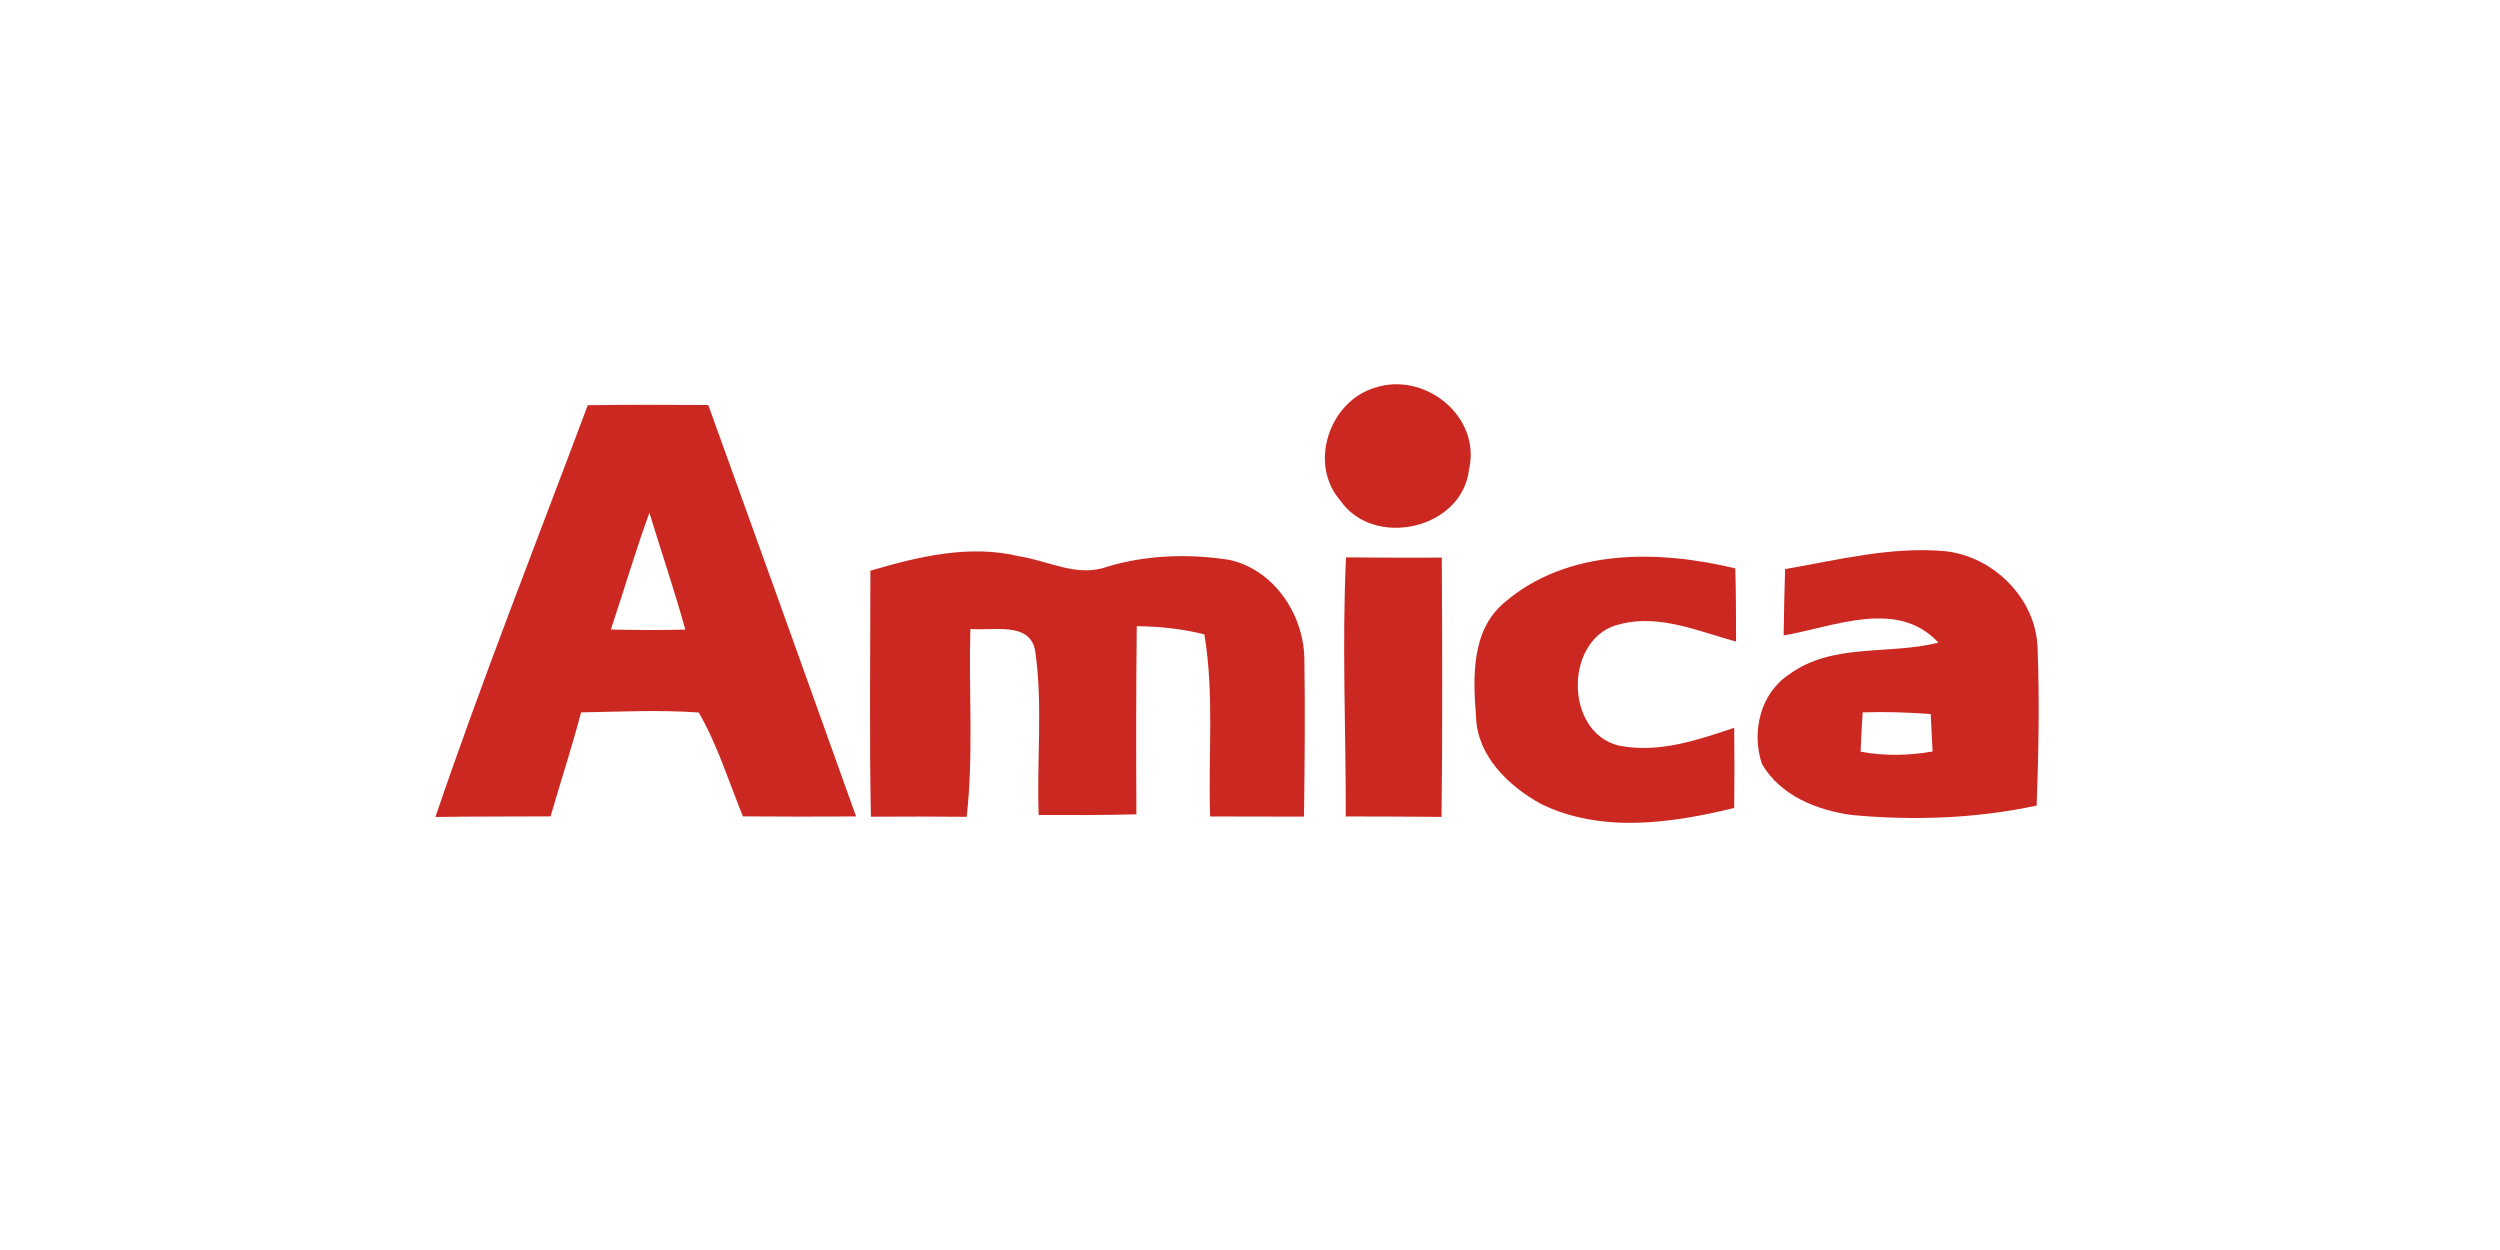 <?xml version="1.0" encoding="UTF-8" standalone="no"?>
<!DOCTYPE svg PUBLIC "-//W3C//DTD SVG 1.1//EN" "http://www.w3.org/Graphics/SVG/1.1/DTD/svg11.dtd">
<svg width="100%" height="100%" viewBox="0 0 300 150" version="1.1" xmlns="http://www.w3.org/2000/svg" xmlns:xlink="http://www.w3.org/1999/xlink" xml:space="preserve" xmlns:serif="http://www.serif.com/" style="fill-rule:evenodd;clip-rule:evenodd;stroke-linejoin:round;stroke-miterlimit:2;">
    <g transform="matrix(0.077,0,0,0.077,52.342,43.466)">
        <g transform="matrix(13.339,0,0,13.339,-77.902,-247.037)">
            <path d="M115.46,21.52C121.27,19.53 127.93,24.81 126.52,31C125.76,38.04 115.37,40.36 111.46,34.66C107.74,30.37 110.18,23.13 115.46,21.52Z" style="fill:rgb(204,40,34);fill-rule:nonzero;"/>
        </g>
        <g transform="matrix(13.339,0,0,13.339,-77.902,-247.037)">
            <path d="M23.55,23.54C28.24,23.48 32.94,23.49 37.63,23.52C43.41,39.54 49.18,55.56 54.9,71.59C50.5,71.61 46.09,71.62 41.68,71.58C40.02,67.52 38.72,63.26 36.52,59.45C31.95,59.11 27.35,59.36 22.77,59.43C21.7,63.51 20.37,67.52 19.21,71.58C14.73,71.61 10.24,71.58 5.75,71.65C11.26,55.47 17.56,39.55 23.55,23.54M30.75,36.11C29.11,40.61 27.77,45.21 26.25,49.75C29.15,49.82 32.05,49.83 34.95,49.76C33.68,45.17 32.14,40.67 30.75,36.11Z" style="fill:rgb(204,40,34);fill-rule:nonzero;"/>
        </g>
        <g transform="matrix(13.339,0,0,13.339,-77.902,-247.037)">
            <path d="M56.57,42.88C62.18,41.23 68.15,39.78 73.98,41.2C77.38,41.72 80.77,43.69 84.23,42.41C88.85,41.03 93.8,40.87 98.54,41.62C103.68,42.78 107.09,47.84 107.27,52.95C107.37,59.16 107.31,65.39 107.23,71.61C103.57,71.6 99.92,71.6 96.26,71.59C96.02,64.5 96.77,57.36 95.59,50.32C93.01,49.66 90.35,49.39 87.69,49.36C87.61,56.69 87.61,64.01 87.65,71.34C83.84,71.44 80.04,71.44 76.23,71.42C75.99,65.04 76.74,58.57 75.82,52.24C75.24,48.77 70.78,49.93 68.25,49.68C68.04,56.99 68.64,64.34 67.82,71.63C64.09,71.6 60.36,71.59 56.63,71.62C56.44,62.04 56.57,52.46 56.57,42.88Z" style="fill:rgb(204,40,34);fill-rule:nonzero;"/>
        </g>
        <g transform="matrix(13.339,0,0,13.339,-77.902,-247.037)">
            <path d="M112.14,41.32C115.87,41.36 119.6,41.36 123.33,41.35C123.38,51.45 123.42,61.55 123.3,71.64C119.57,71.6 115.84,71.6 112.11,71.59C112.13,61.5 111.66,51.4 112.14,41.32Z" style="fill:rgb(204,40,34);fill-rule:nonzero;"/>
        </g>
        <g transform="matrix(13.339,0,0,13.339,-77.902,-247.037)">
            <path d="M130.64,46.6C138.03,40.24 148.65,40.44 157.62,42.61C157.7,45.46 157.71,48.31 157.71,51.16C153.36,49.98 148.82,47.95 144.26,49.1C137.68,50.43 137.48,61.7 144,63.31C148.61,64.23 153.17,62.69 157.49,61.23C157.53,64.35 157.53,67.47 157.49,70.6C150.13,72.39 141.95,73.58 134.88,70.11C131.12,68.03 127.45,64.51 127.33,59.93C126.97,55.34 126.75,49.86 130.64,46.6Z" style="fill:rgb(204,40,34);fill-rule:nonzero;"/>
        </g>
        <g transform="matrix(13.339,0,0,13.339,-77.902,-247.037)">
            <path d="M163.44,42.69C169.59,41.63 175.77,40.04 182.06,40.59C187.78,41.16 192.84,46.19 192.94,52.03C193.17,58.12 193.05,64.23 192.83,70.32C185.74,71.84 178.43,72.09 171.22,71.42C167.16,70.87 162.84,69.14 160.72,65.43C159.49,61.7 160.55,57.16 163.96,54.96C169.02,51.28 175.61,52.75 181.35,51.28C176.53,46.09 169.15,49.45 163.27,50.44C163.31,47.86 163.35,45.27 163.44,42.69M172.5,59.43C172.4,60.96 172.32,62.49 172.26,64.02C175.04,64.55 177.89,64.48 180.67,64C180.6,62.54 180.53,61.09 180.45,59.63C177.8,59.43 175.15,59.34 172.5,59.43Z" style="fill:rgb(204,40,34);fill-rule:nonzero;"/>
        </g>
    </g>
</svg>
